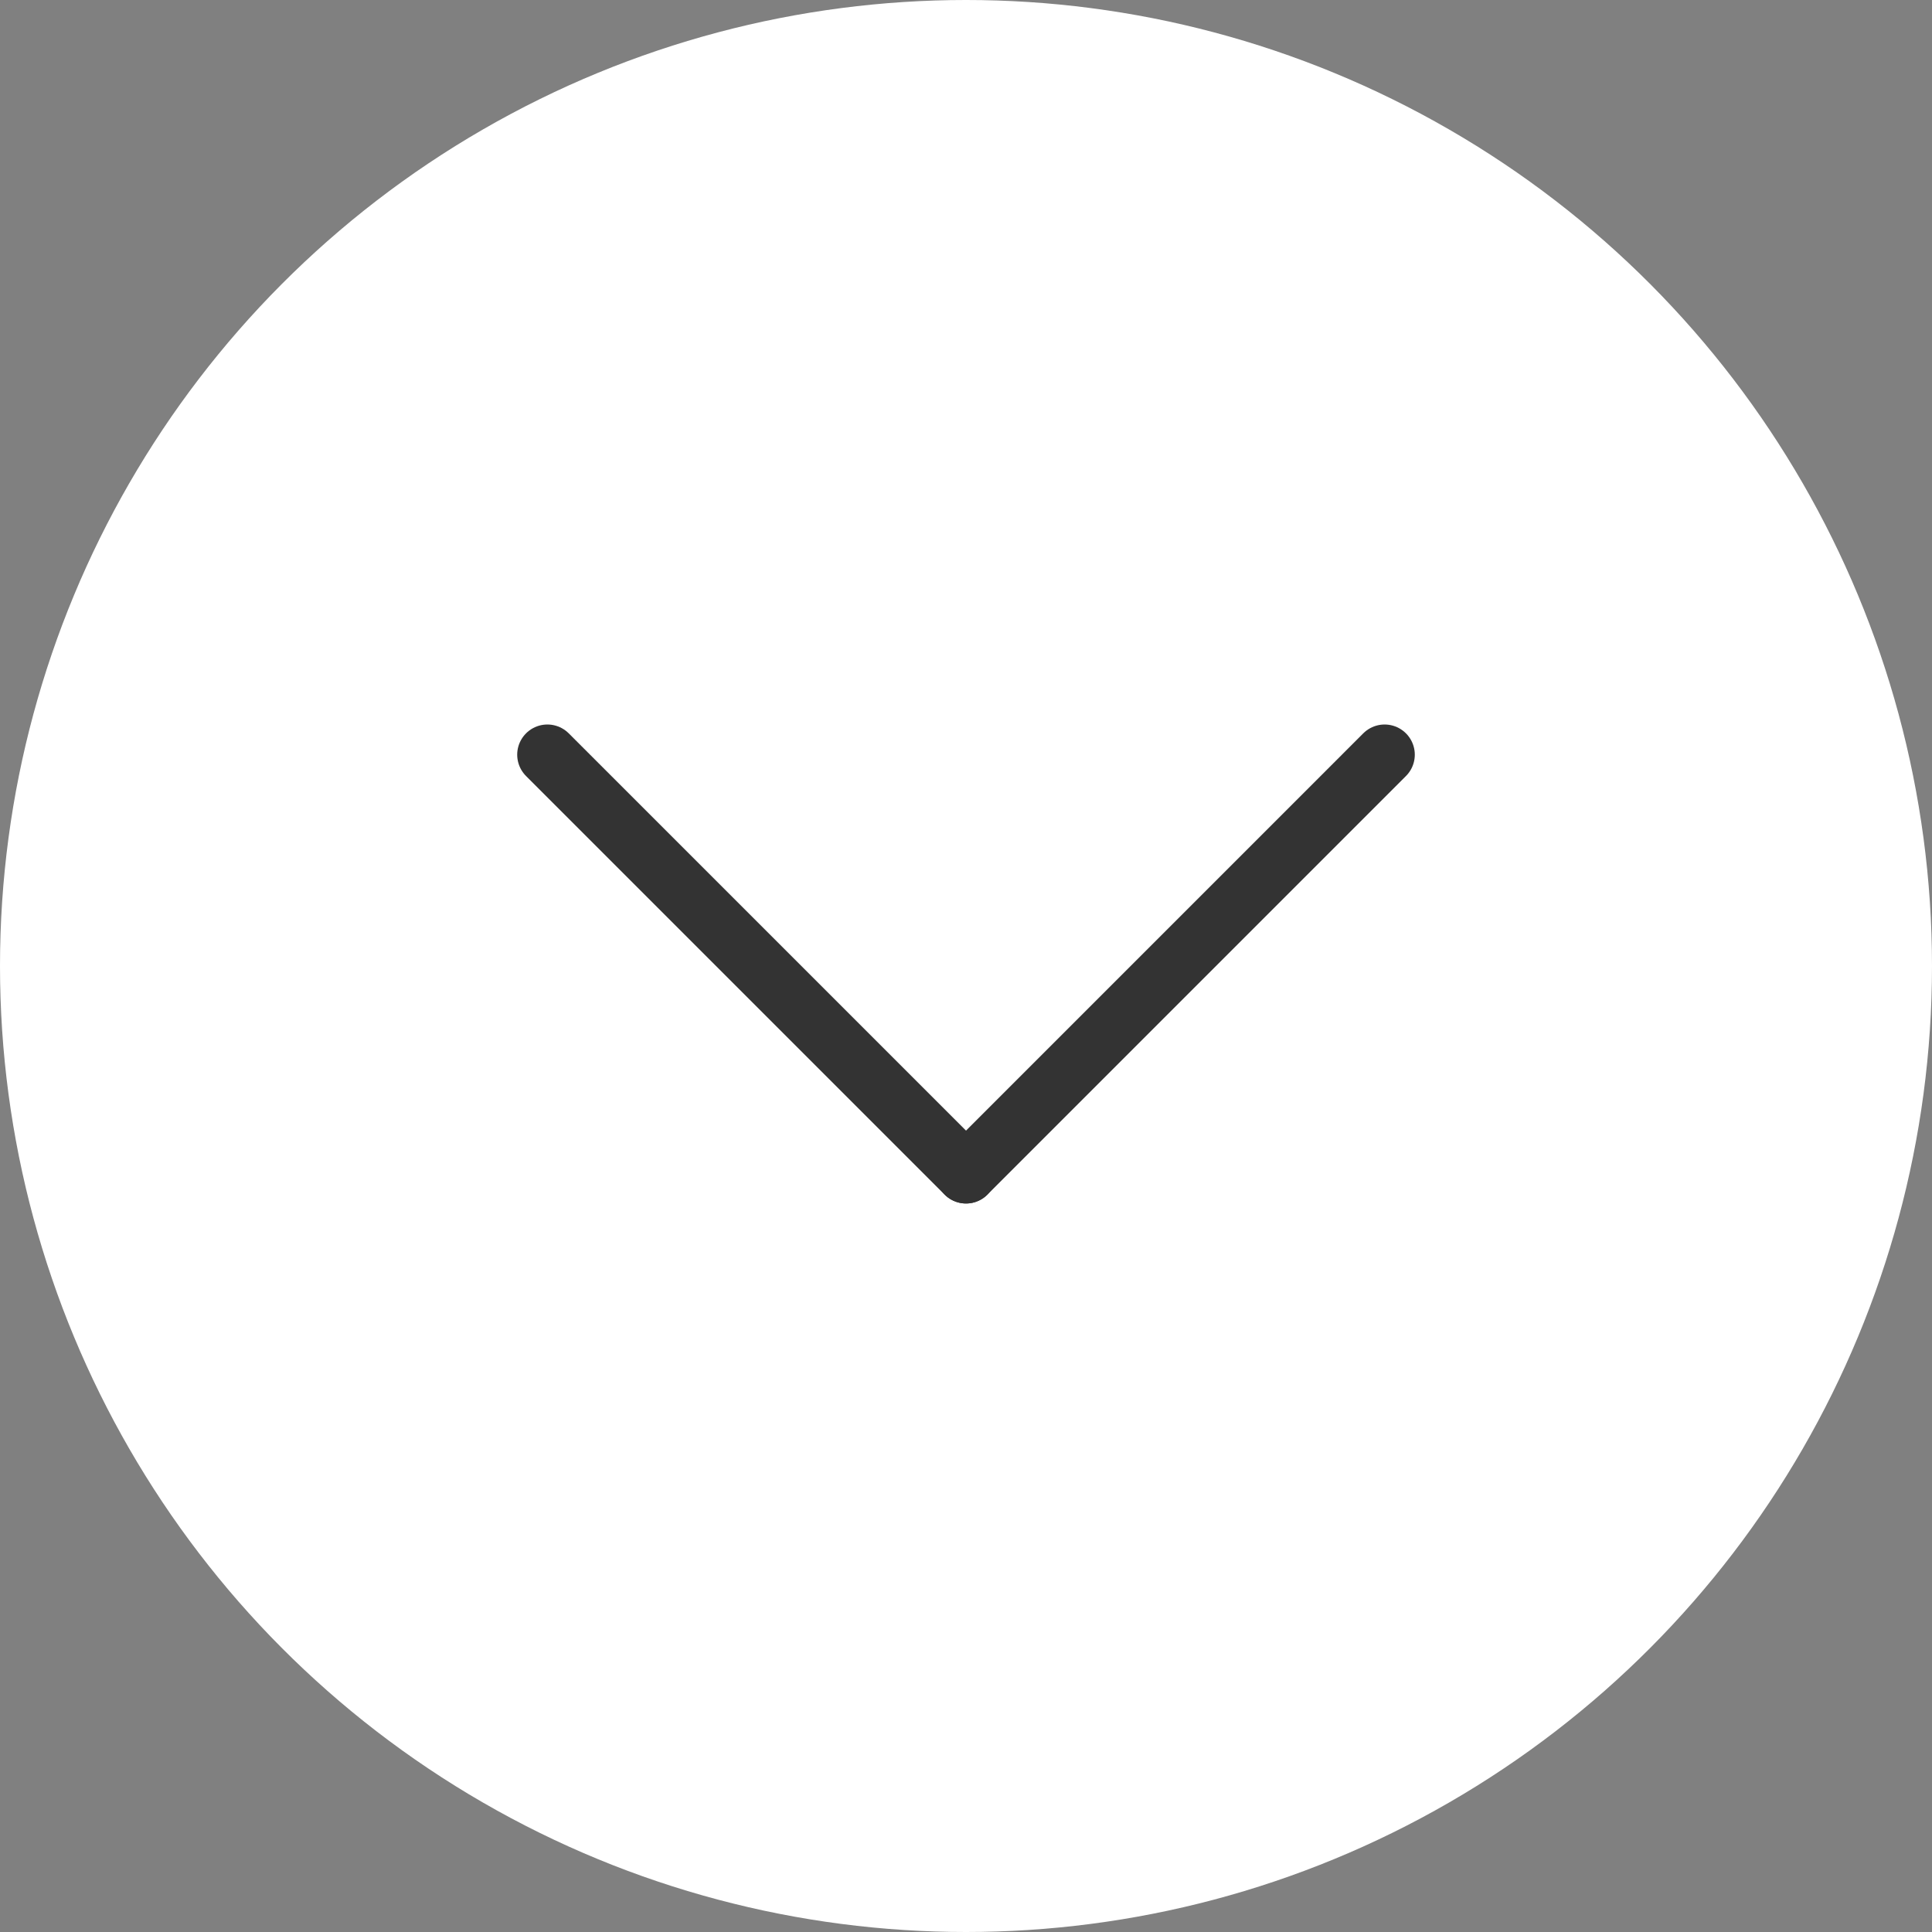 <svg width="64" height="64" viewBox="0 0 64 64" fill="none" xmlns="http://www.w3.org/2000/svg">
<rect x="0" y="0" width="64" height="64" fill="#808080" stroke="none"/>
<circle cx="32" cy="32" r="32" fill="white"/>
<path d="M18.133 25L32 38.867" stroke="#333333" stroke-width="2" stroke-linecap="round"/>
<path d="M45.867 25L32.001 38.867" stroke="#333333" stroke-width="2" stroke-linecap="round"/>
</svg>
